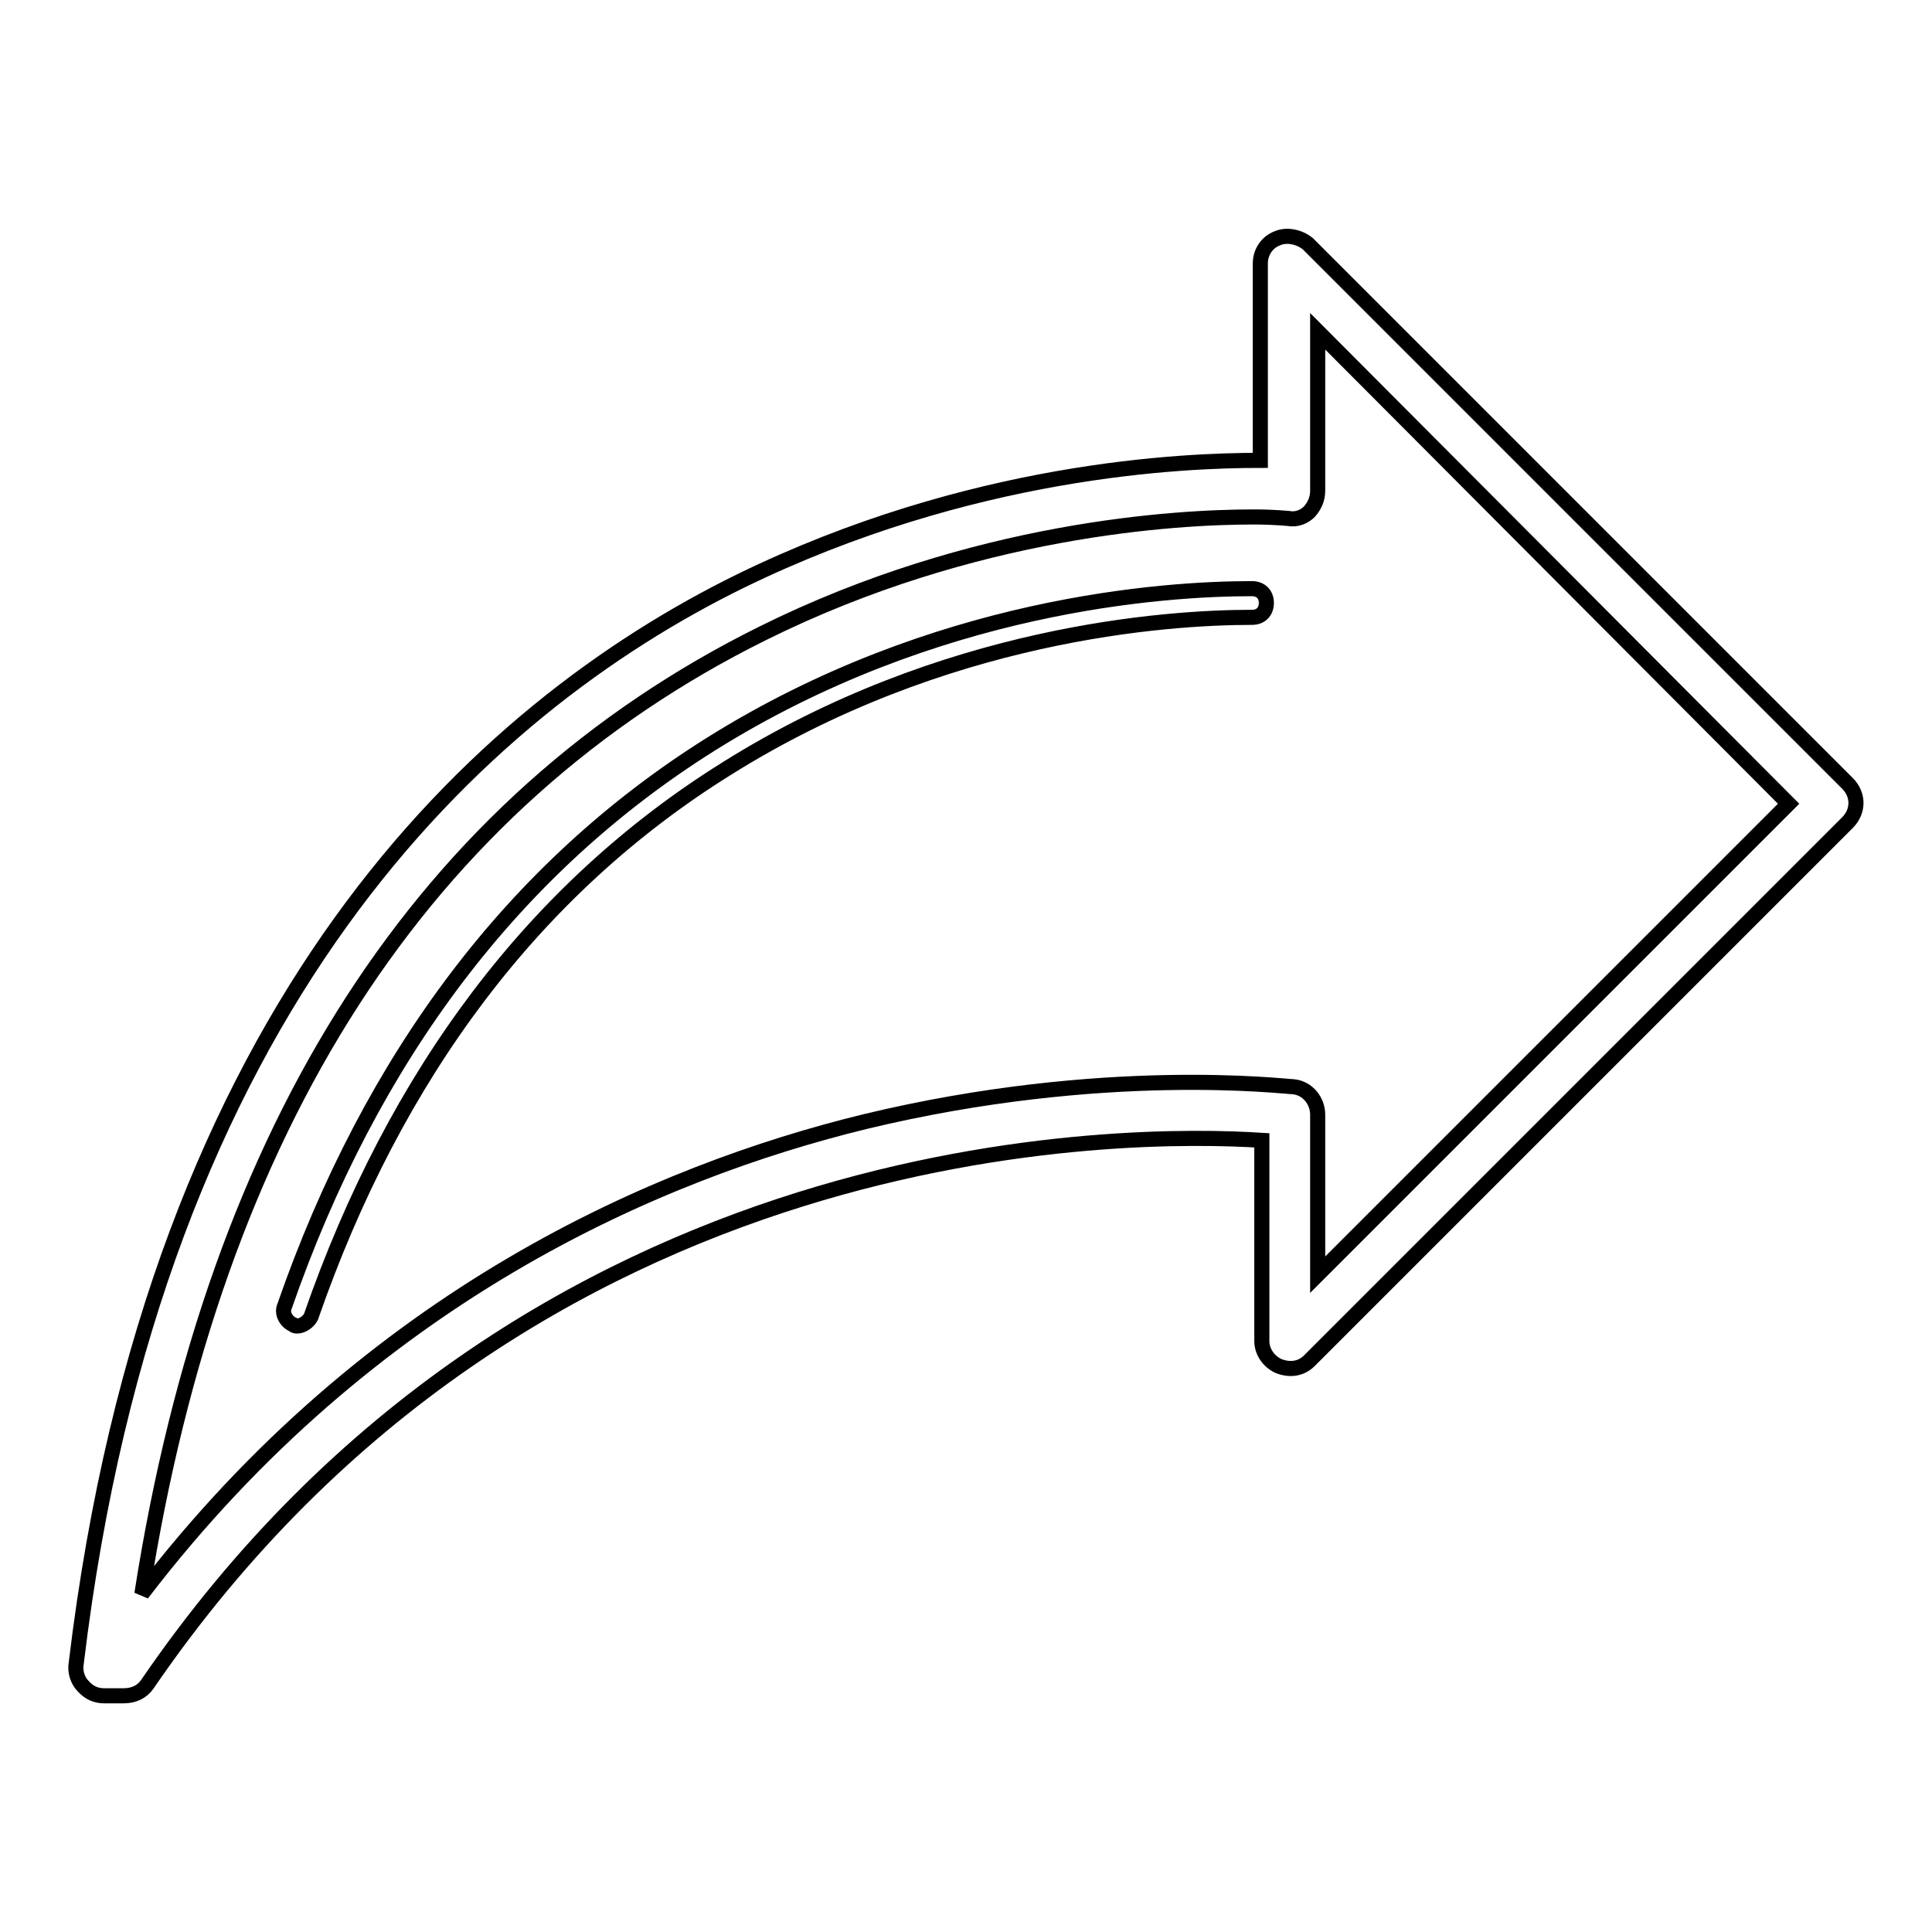 <?xml version="1.0" encoding="utf-8"?>
<!-- Svg Vector Icons : http://www.onlinewebfonts.com/icon -->
<!DOCTYPE svg PUBLIC "-//W3C//DTD SVG 1.1//EN" "http://www.w3.org/Graphics/SVG/1.1/DTD/svg11.dtd">
<svg version="1.1" xmlns="http://www.w3.org/2000/svg" xmlns:xlink="http://www.w3.org/1999/xlink" x="0px" y="0px" viewBox="0 0 256 256" enable-background="new 0 0 256 256" xml:space="preserve">
<g> <path stroke-width="2" fill-opacity="0" stroke="#000000"  d="M16.4,224.7h-2.6c-1.1,0-2-0.4-2.8-1.3c-0.7-0.7-1.1-1.9-0.9-3C20.6,132.8,63.7,93.9,98.1,77 c30.5-14.9,58.7-16,68.9-16V34.9c0-1.5,0.9-2.8,2.2-3.3c1.3-0.6,3-0.2,4.1,0.7l71.5,71.5c1.5,1.5,1.5,3.7,0,5.2l-71.3,71.3 c-1.1,1.1-2.6,1.3-4.1,0.7c-1.3-0.6-2.2-1.9-2.2-3.3v-26.6c-17.1-1.1-97-2-147.7,72.1C18.8,224.2,17.7,224.7,16.4,224.7L16.4,224.7 z M166.1,68.5c-10.2,0-37,1.5-65,15.4c-45,22.3-72.6,65.2-82.3,127.3c30.3-39.6,68.4-55.9,95.9-62.6c31.6-7.6,55.6-4.6,56.7-4.6 c1.9,0.2,3.2,1.9,3.2,3.7v21.2l62.4-62.4l-62.4-62.6V65c0,1.1-0.4,2-1.1,2.8c-0.7,0.7-1.7,1.1-2.8,0.9 C170.6,68.7,168.9,68.5,166.1,68.5z M39.4,175.7c-0.2,0-0.4,0-0.6-0.2c-0.9-0.4-1.5-1.5-1.1-2.4c11.5-33.1,30.5-58.2,56.5-74.5 C123.9,80,154.2,78,165.9,78c1.1,0,1.9,0.7,1.9,1.9c0,1.1-0.7,1.9-1.9,1.9c-11.3,0-40.9,2-69.7,20.1c-25.3,15.8-43.8,40.3-55,72.6 C40.9,175.1,40.1,175.7,39.4,175.7z"/></g>
</svg>